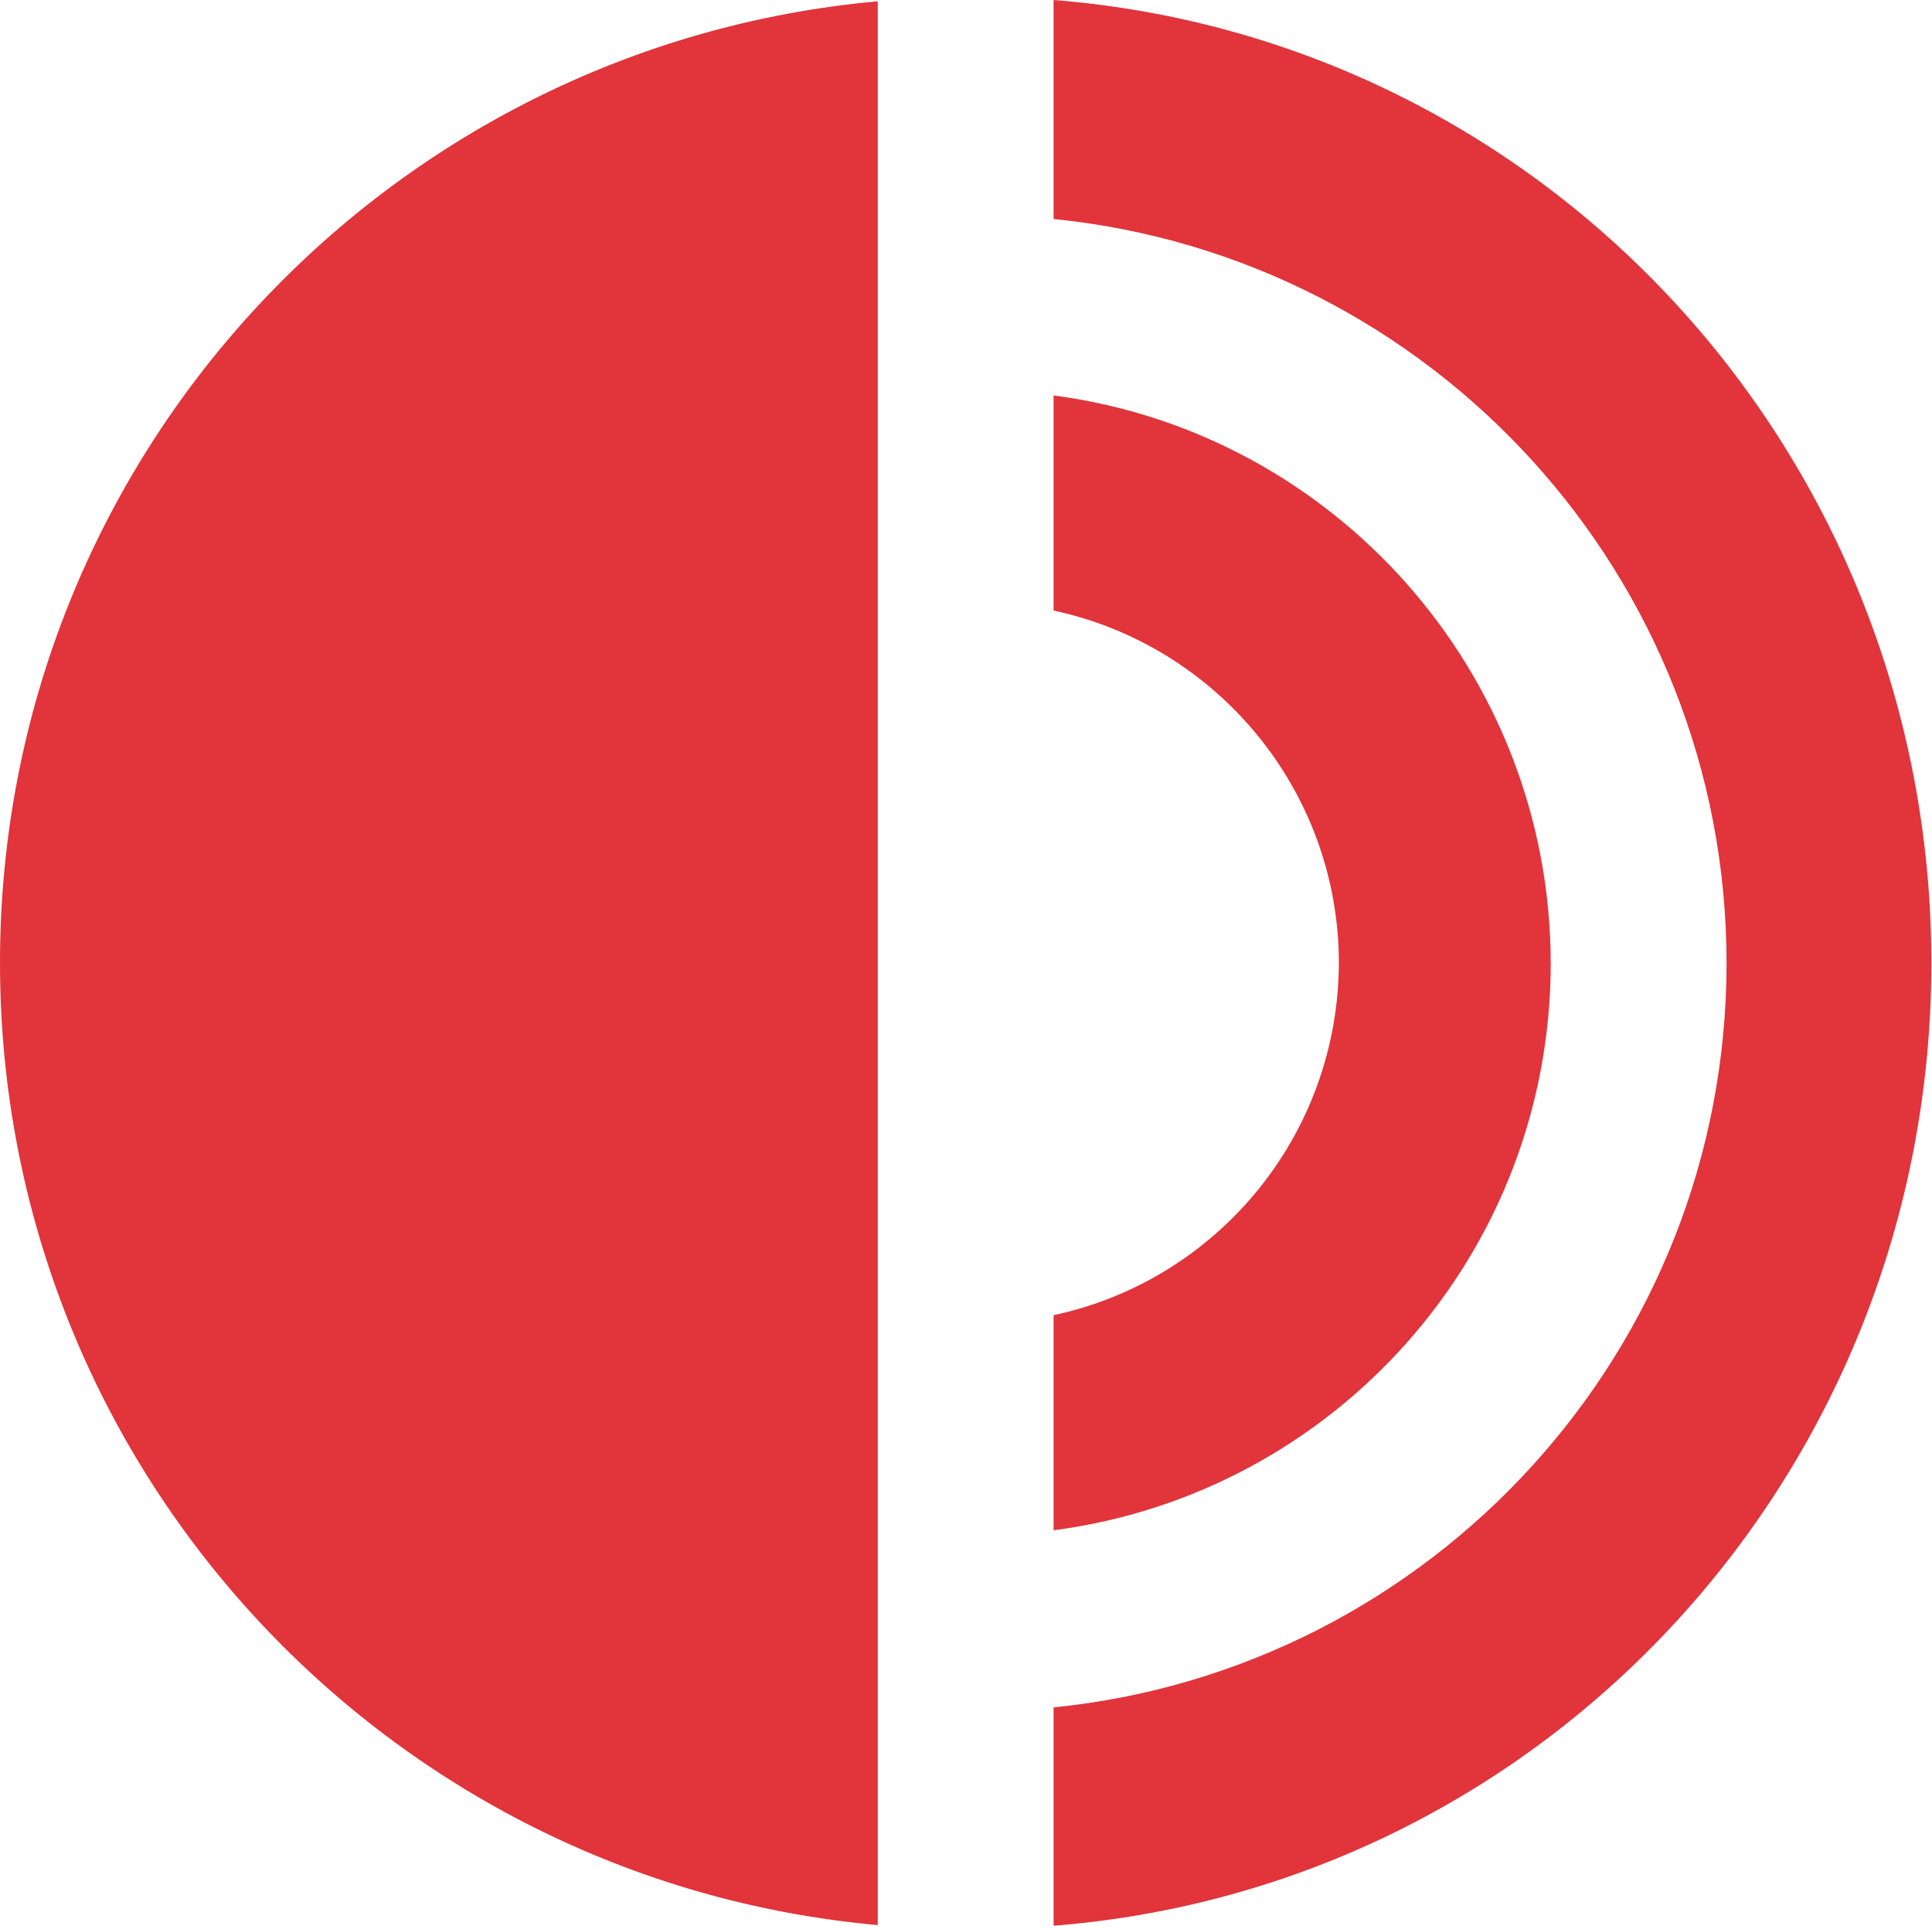 <?xml version="1.0" encoding="UTF-8"?>
<svg id="Layer_1" data-name="Layer 1" xmlns="http://www.w3.org/2000/svg" viewBox="0 0 30 29.9">
  <defs>
    <style>
      .cls-1 {
        fill: #e1343b;
        stroke-width: 0px;
      }
    </style>
  </defs>
  <path class="cls-1" d="m13.63,29.89C5.99,29.2,0,22.78,0,14.95S5.99.71,13.63.02v29.87Z"/>
  <path class="cls-1" d="m26.81,14.96c0-6.02-4.58-10.97-10.45-11.56V0c7.69.61,13.63,7.09,13.63,14.95s-5.94,14.34-13.63,14.95v-3.39c5.87-.59,10.45-5.54,10.45-11.56h0Z"/>
  <path class="cls-1" d="m20.79,14.96h0c0-2.69-1.9-4.94-4.43-5.48v-3.34c4.35.57,7.71,4.3,7.72,8.81h0c0,4.52-3.36,8.24-7.72,8.81v-3.34c2.53-.54,4.42-2.78,4.43-5.47"/>
</svg>